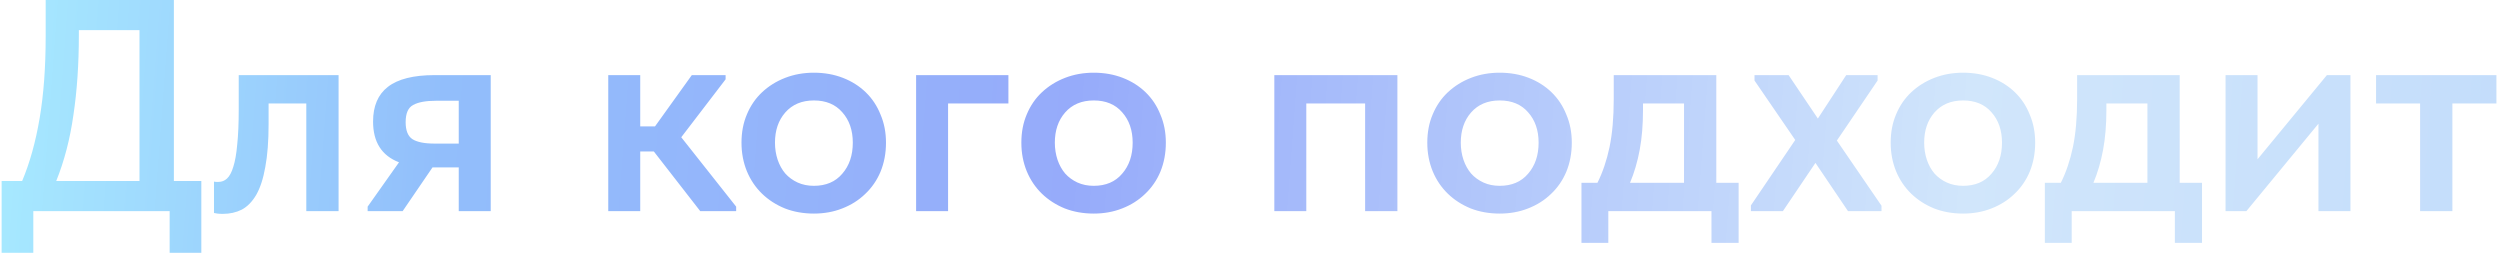 <?xml version="1.0" encoding="UTF-8"?> <svg xmlns="http://www.w3.org/2000/svg" width="663" height="68" viewBox="0 0 663 68" fill="none"><path d="M0.432 48H5.872C7.899 43.2 9.446 37.653 10.512 31.36C11.579 25.067 12.113 17.84 12.113 9.68V-3.8147e-06H46.112V48H53.392V67.04H44.992V56H8.832V67.04H0.432V48ZM20.913 9.2C20.913 16.987 20.433 24.08 19.473 30.48C18.566 36.88 17.046 42.72 14.912 48H36.992V8H20.913V9.2ZM59.071 56.72C58.485 56.72 58.005 56.693 57.631 56.64C57.311 56.587 57.018 56.533 56.751 56.48V48.16C56.965 48.213 57.178 48.24 57.391 48.24C57.605 48.24 57.791 48.24 57.951 48.24C58.805 48.24 59.551 47.947 60.191 47.36C60.885 46.72 61.445 45.68 61.871 44.24C62.351 42.747 62.698 40.773 62.911 38.32C63.178 35.813 63.311 32.693 63.311 28.96V19.92H89.791V56H81.231V27.44H71.231V32.88C71.231 37.413 70.938 41.227 70.351 44.32C69.818 47.36 69.018 49.813 67.951 51.68C66.885 53.493 65.605 54.8 64.111 55.6C62.618 56.347 60.938 56.72 59.071 56.72ZM97.498 54.8L105.818 43.04C101.231 41.28 98.938 37.68 98.938 32.24C98.938 28.133 100.244 25.067 102.858 23.04C105.524 20.96 109.658 19.92 115.258 19.92H130.138V56H121.658V44.4H114.698L106.778 56H97.498V54.8ZM121.658 38.08V26.72H115.658C112.938 26.72 110.911 27.093 109.578 27.84C108.244 28.533 107.578 30.053 107.578 32.4C107.578 34.587 108.164 36.08 109.338 36.88C110.564 37.68 112.538 38.08 115.258 38.08H121.658ZM161.309 19.92H169.789V33.52H173.709L183.469 19.92H192.429V21.04L180.669 36.4L195.229 54.8V56H185.709L173.389 40.16H169.789V56H161.309V19.92ZM215.844 56.64C213.07 56.64 210.51 56.187 208.164 55.28C205.817 54.32 203.79 53.013 202.084 51.36C200.377 49.707 199.044 47.733 198.084 45.44C197.124 43.093 196.644 40.56 196.644 37.84C196.644 35.067 197.124 32.56 198.084 30.32C199.044 28.027 200.377 26.08 202.084 24.48C203.844 22.827 205.897 21.547 208.244 20.64C210.59 19.733 213.124 19.28 215.844 19.28C218.617 19.28 221.177 19.733 223.524 20.64C225.87 21.547 227.897 22.827 229.604 24.48C231.31 26.133 232.617 28.107 233.524 30.4C234.484 32.64 234.964 35.12 234.964 37.84C234.964 40.613 234.484 43.173 233.524 45.52C232.564 47.813 231.204 49.787 229.444 51.44C227.737 53.093 225.71 54.373 223.364 55.28C221.07 56.187 218.564 56.64 215.844 56.64ZM215.844 49.28C219.044 49.28 221.55 48.213 223.364 46.08C225.23 43.947 226.164 41.2 226.164 37.84C226.164 34.533 225.23 31.84 223.364 29.76C221.55 27.68 219.044 26.64 215.844 26.64C212.644 26.64 210.11 27.707 208.244 29.84C206.43 31.92 205.524 34.587 205.524 37.84C205.524 39.44 205.764 40.96 206.244 42.4C206.724 43.787 207.39 44.987 208.244 46C209.15 47.013 210.244 47.813 211.524 48.4C212.804 48.987 214.244 49.28 215.844 49.28ZM242.95 19.92H267.43V27.44H251.43V56H242.95V19.92ZM290.063 56.64C287.289 56.64 284.729 56.187 282.383 55.28C280.036 54.32 278.009 53.013 276.303 51.36C274.596 49.707 273.263 47.733 272.303 45.44C271.343 43.093 270.863 40.56 270.863 37.84C270.863 35.067 271.343 32.56 272.303 30.32C273.263 28.027 274.596 26.08 276.303 24.48C278.063 22.827 280.116 21.547 282.463 20.64C284.809 19.733 287.343 19.28 290.063 19.28C292.836 19.28 295.396 19.733 297.743 20.64C300.089 21.547 302.116 22.827 303.823 24.48C305.529 26.133 306.836 28.107 307.743 30.4C308.703 32.64 309.182 35.12 309.182 37.84C309.182 40.613 308.703 43.173 307.743 45.52C306.783 47.813 305.423 49.787 303.663 51.44C301.956 53.093 299.929 54.373 297.583 55.28C295.289 56.187 292.783 56.64 290.063 56.64ZM290.063 49.28C293.263 49.28 295.769 48.213 297.583 46.08C299.449 43.947 300.383 41.2 300.383 37.84C300.383 34.533 299.449 31.84 297.583 29.76C295.769 27.68 293.263 26.64 290.063 26.64C286.863 26.64 284.329 27.707 282.463 29.84C280.649 31.92 279.743 34.587 279.743 37.84C279.743 39.44 279.983 40.96 280.463 42.4C280.943 43.787 281.609 44.987 282.463 46C283.369 47.013 284.463 47.813 285.743 48.4C287.023 48.987 288.463 49.28 290.063 49.28ZM337.95 19.92H370.59V56H362.03V27.44H346.43V56H337.95V19.92ZM397.719 56.64C394.945 56.64 392.385 56.187 390.039 55.28C387.692 54.32 385.665 53.013 383.959 51.36C382.252 49.707 380.919 47.733 379.959 45.44C378.999 43.093 378.519 40.56 378.519 37.84C378.519 35.067 378.999 32.56 379.959 30.32C380.919 28.027 382.252 26.08 383.959 24.48C385.719 22.827 387.772 21.547 390.119 20.64C392.465 19.733 394.999 19.28 397.719 19.28C400.492 19.28 403.052 19.733 405.399 20.64C407.745 21.547 409.772 22.827 411.479 24.48C413.185 26.133 414.492 28.107 415.399 30.4C416.359 32.64 416.839 35.12 416.839 37.84C416.839 40.613 416.359 43.173 415.399 45.52C414.439 47.813 413.079 49.787 411.319 51.44C409.612 53.093 407.585 54.373 405.239 55.28C402.945 56.187 400.439 56.64 397.719 56.64ZM397.719 49.28C400.919 49.28 403.425 48.213 405.239 46.08C407.105 43.947 408.039 41.2 408.039 37.84C408.039 34.533 407.105 31.84 405.239 29.76C403.425 27.68 400.919 26.64 397.719 26.64C394.519 26.64 391.985 27.707 390.119 29.84C388.305 31.92 387.399 34.587 387.399 37.84C387.399 39.44 387.639 40.96 388.119 42.4C388.599 43.787 389.265 44.987 390.119 46C391.025 47.013 392.119 47.813 393.399 48.4C394.679 48.987 396.119 49.28 397.719 49.28ZM419.404 48.48H423.644C425.03 45.707 426.097 42.56 426.844 39.04C427.59 35.467 427.964 31.2 427.964 26.24V19.92H455.164V48.48H461.084V64.4H453.884V56H426.524V64.4H419.404V48.48ZM435.724 29.2C435.724 33.093 435.43 36.613 434.844 39.76C434.257 42.907 433.404 45.813 432.284 48.48H446.604V27.44H435.724V29.2ZM464.337 54.48L476.097 37.12L465.297 21.36V19.92H474.337L482.097 31.44L489.617 19.92H497.937V21.36L487.137 37.28L498.977 54.56V56H490.097L481.457 43.2L472.817 56H464.337V54.48ZM520.609 56.64C517.836 56.64 515.276 56.187 512.929 55.28C510.583 54.32 508.556 53.013 506.849 51.36C505.143 49.707 503.809 47.733 502.849 45.44C501.889 43.093 501.409 40.56 501.409 37.84C501.409 35.067 501.889 32.56 502.849 30.32C503.809 28.027 505.143 26.08 506.849 24.48C508.609 22.827 510.663 21.547 513.009 20.64C515.356 19.733 517.889 19.28 520.609 19.28C523.383 19.28 525.943 19.733 528.289 20.64C530.636 21.547 532.663 22.827 534.369 24.48C536.076 26.133 537.383 28.107 538.289 30.4C539.249 32.64 539.729 35.12 539.729 37.84C539.729 40.613 539.249 43.173 538.289 45.52C537.329 47.813 535.969 49.787 534.209 51.44C532.503 53.093 530.476 54.373 528.129 55.28C525.836 56.187 523.329 56.64 520.609 56.64ZM520.609 49.28C523.809 49.28 526.316 48.213 528.129 46.08C529.996 43.947 530.929 41.2 530.929 37.84C530.929 34.533 529.996 31.84 528.129 29.76C526.316 27.68 523.809 26.64 520.609 26.64C517.409 26.64 514.876 27.707 513.009 29.84C511.196 31.92 510.289 34.587 510.289 37.84C510.289 39.44 510.529 40.96 511.009 42.4C511.489 43.787 512.156 44.987 513.009 46C513.916 47.013 515.009 47.813 516.289 48.4C517.569 48.987 519.009 49.28 520.609 49.28ZM542.294 48.48H546.534C547.921 45.707 548.988 42.56 549.734 39.04C550.481 35.467 550.854 31.2 550.854 26.24V19.92H578.054V48.48H583.974V64.4H576.774V56H549.414V64.4H542.294V48.48ZM558.614 29.2C558.614 33.093 558.321 36.613 557.734 39.76C557.148 42.907 556.294 45.813 555.174 48.48H569.494V27.44H558.614V29.2ZM590.216 19.92H598.696V42.24L617.096 19.92H623.336V56H614.856V32.8L595.736 56H590.216V19.92ZM641.811 27.44H630.131V19.92H662.051V27.44H650.371V56H641.811V27.44Z" fill="url(#paint0_linear_645_3802)"></path><defs><linearGradient id="paint0_linear_645_3802" x1="-1" y1="18.922" x2="709.723" y2="72.182" gradientUnits="userSpaceOnUse"><stop stop-color="#A7EAFF"></stop><stop offset="0.167" stop-color="#92BEFB"></stop><stop offset="0.401" stop-color="#96ABFA"></stop><stop offset="0.734" stop-color="#D1E6FB"></stop><stop offset="1" stop-color="#BFDAFB"></stop></linearGradient></defs></svg> 